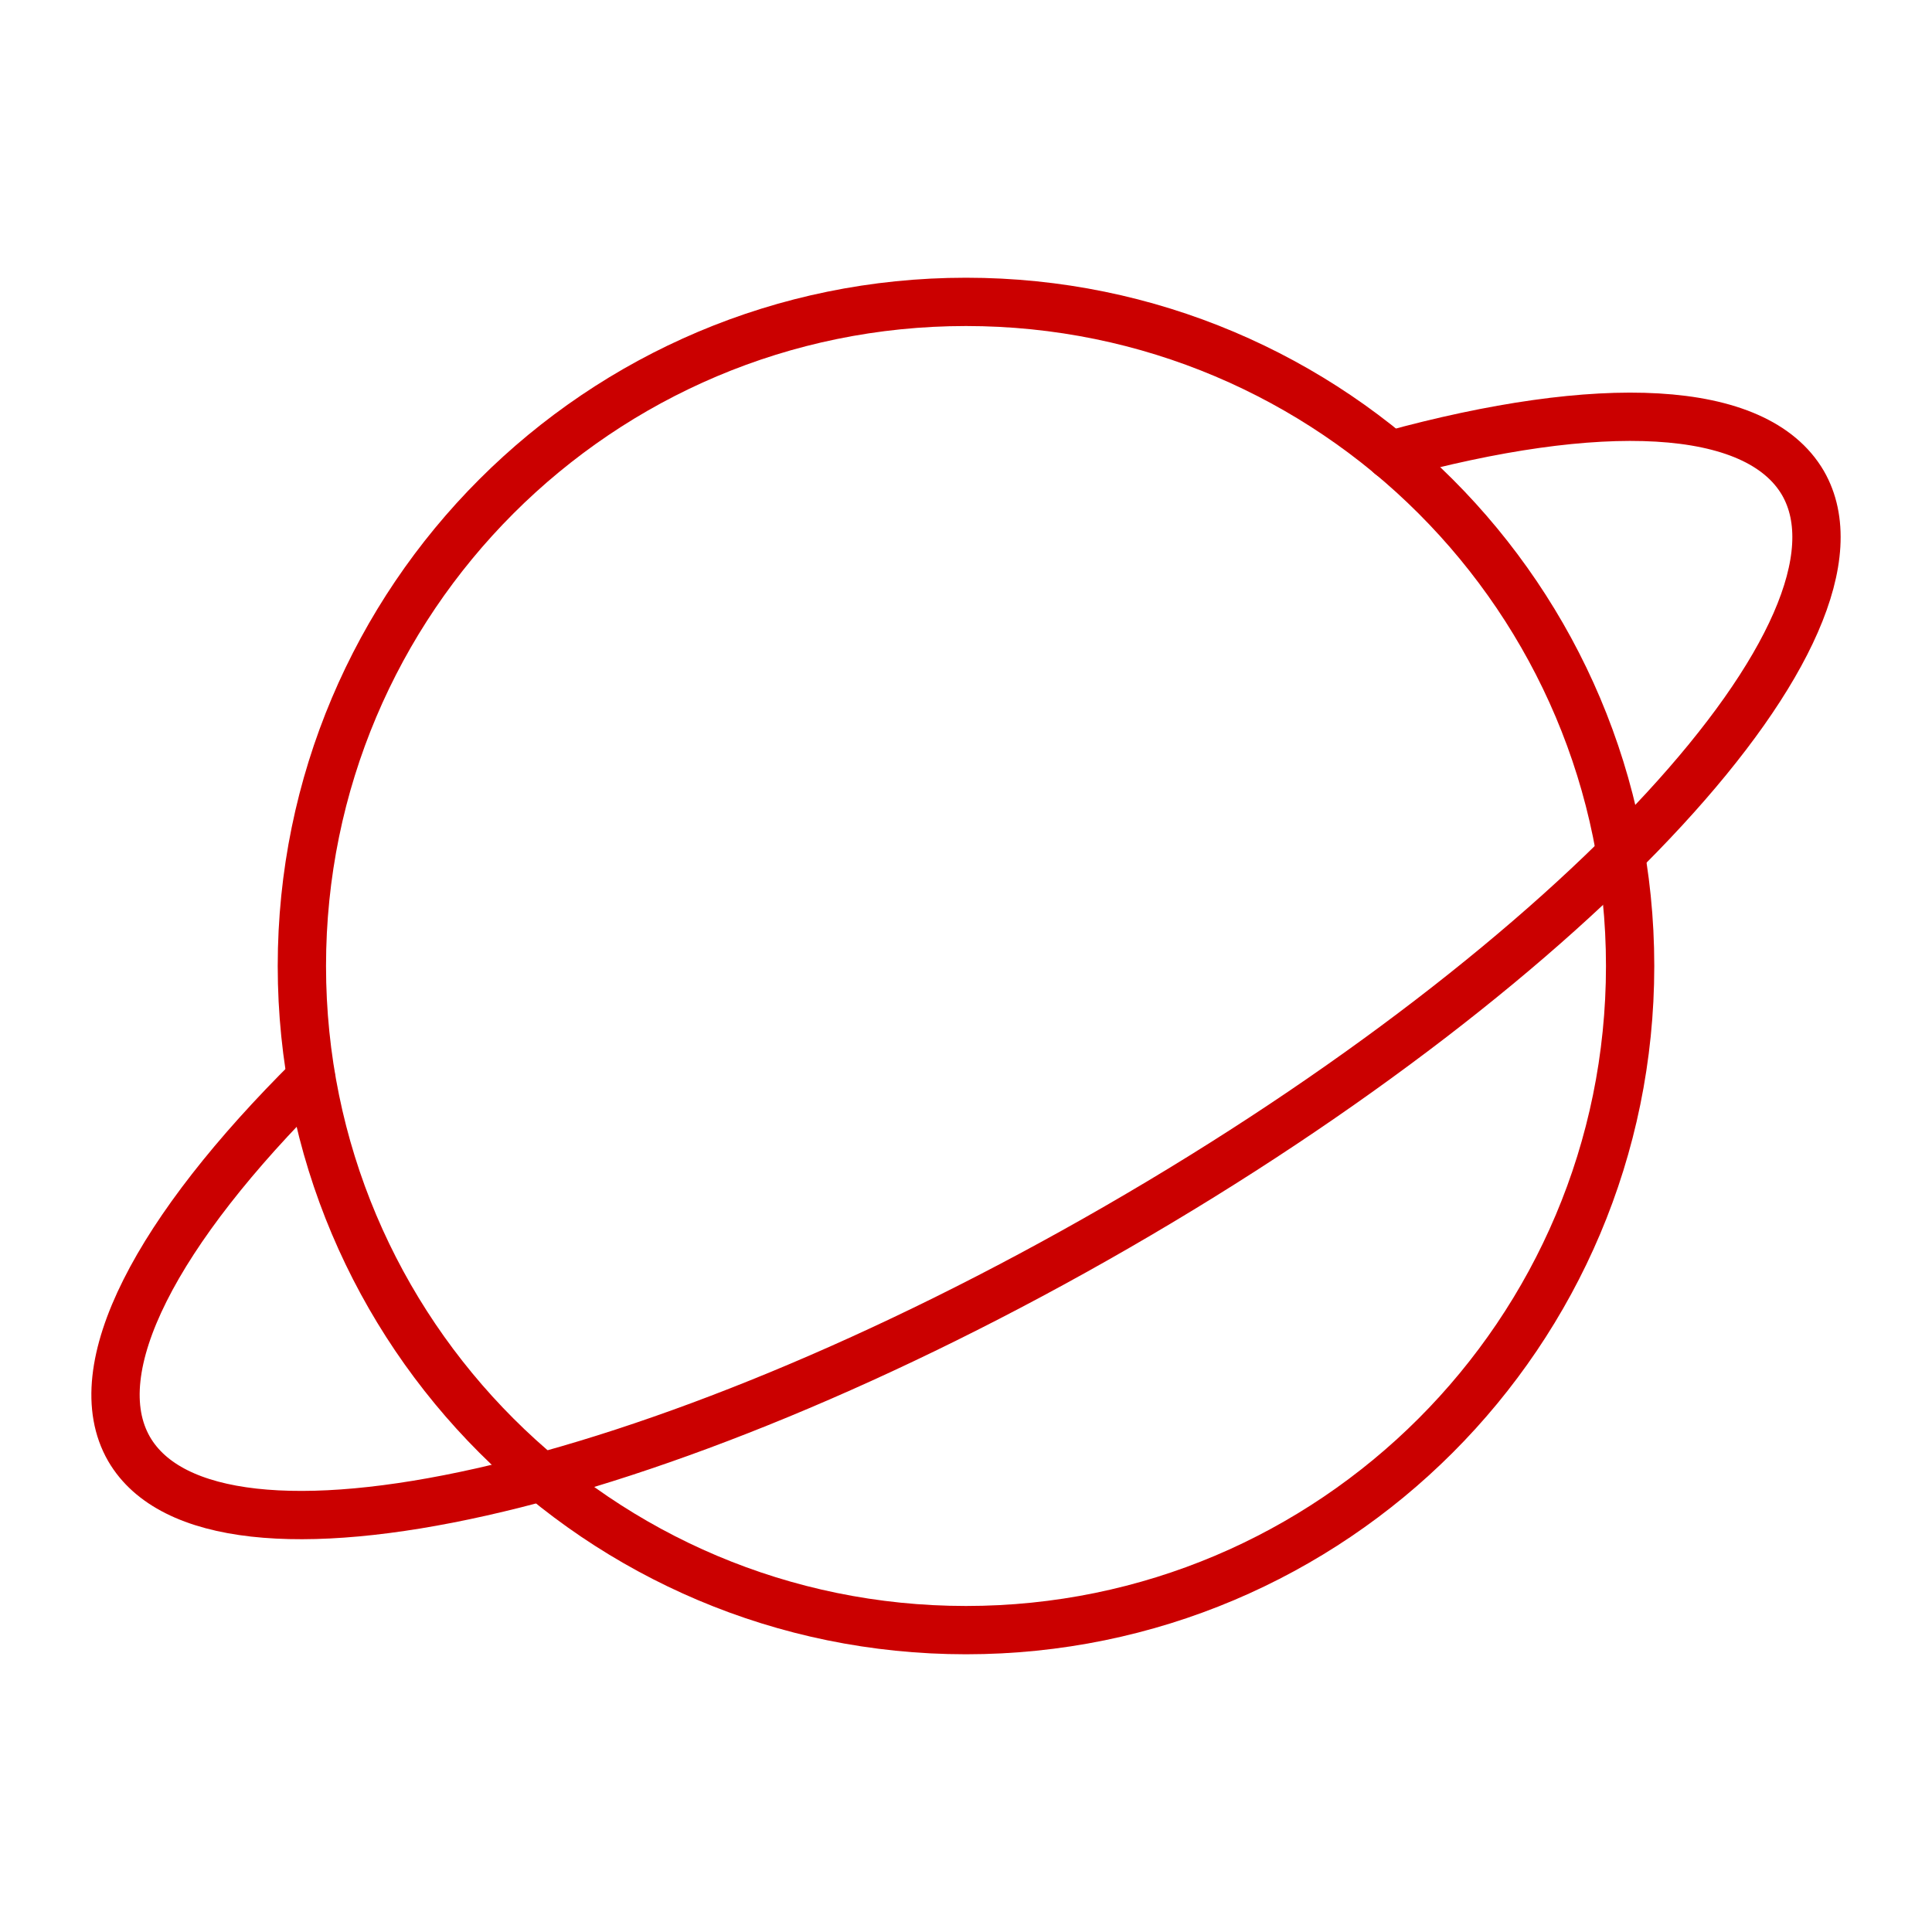 <?xml version="1.0" encoding="UTF-8"?> <svg xmlns="http://www.w3.org/2000/svg" width="40" height="40" viewBox="0 0 40 40" fill="none"><g clip-path="url(#clip0_166_20)"><path d="M20 33.75C27.594 33.75 33.75 27.594 33.75 20C33.75 12.406 27.594 6.25 20 6.25C12.406 6.25 6.25 12.406 6.25 20C6.25 27.594 12.406 33.75 20 33.75Z" stroke="#CB0000" stroke-linecap="round" stroke-linejoin="round"></path><path d="M28.781 9.422C33.109 8.234 36.359 8.344 37.328 10C39.047 12.984 32.688 19.891 23.125 25.406C13.563 30.922 4.406 32.984 2.672 30C1.719 28.344 3.25 25.469 6.438 22.312" stroke="#CB0000" stroke-linecap="round" stroke-linejoin="round"></path></g><defs><clipPath id="clip0_166_20"><rect width="40" height="40" fill="white"></rect></clipPath></defs></svg> 